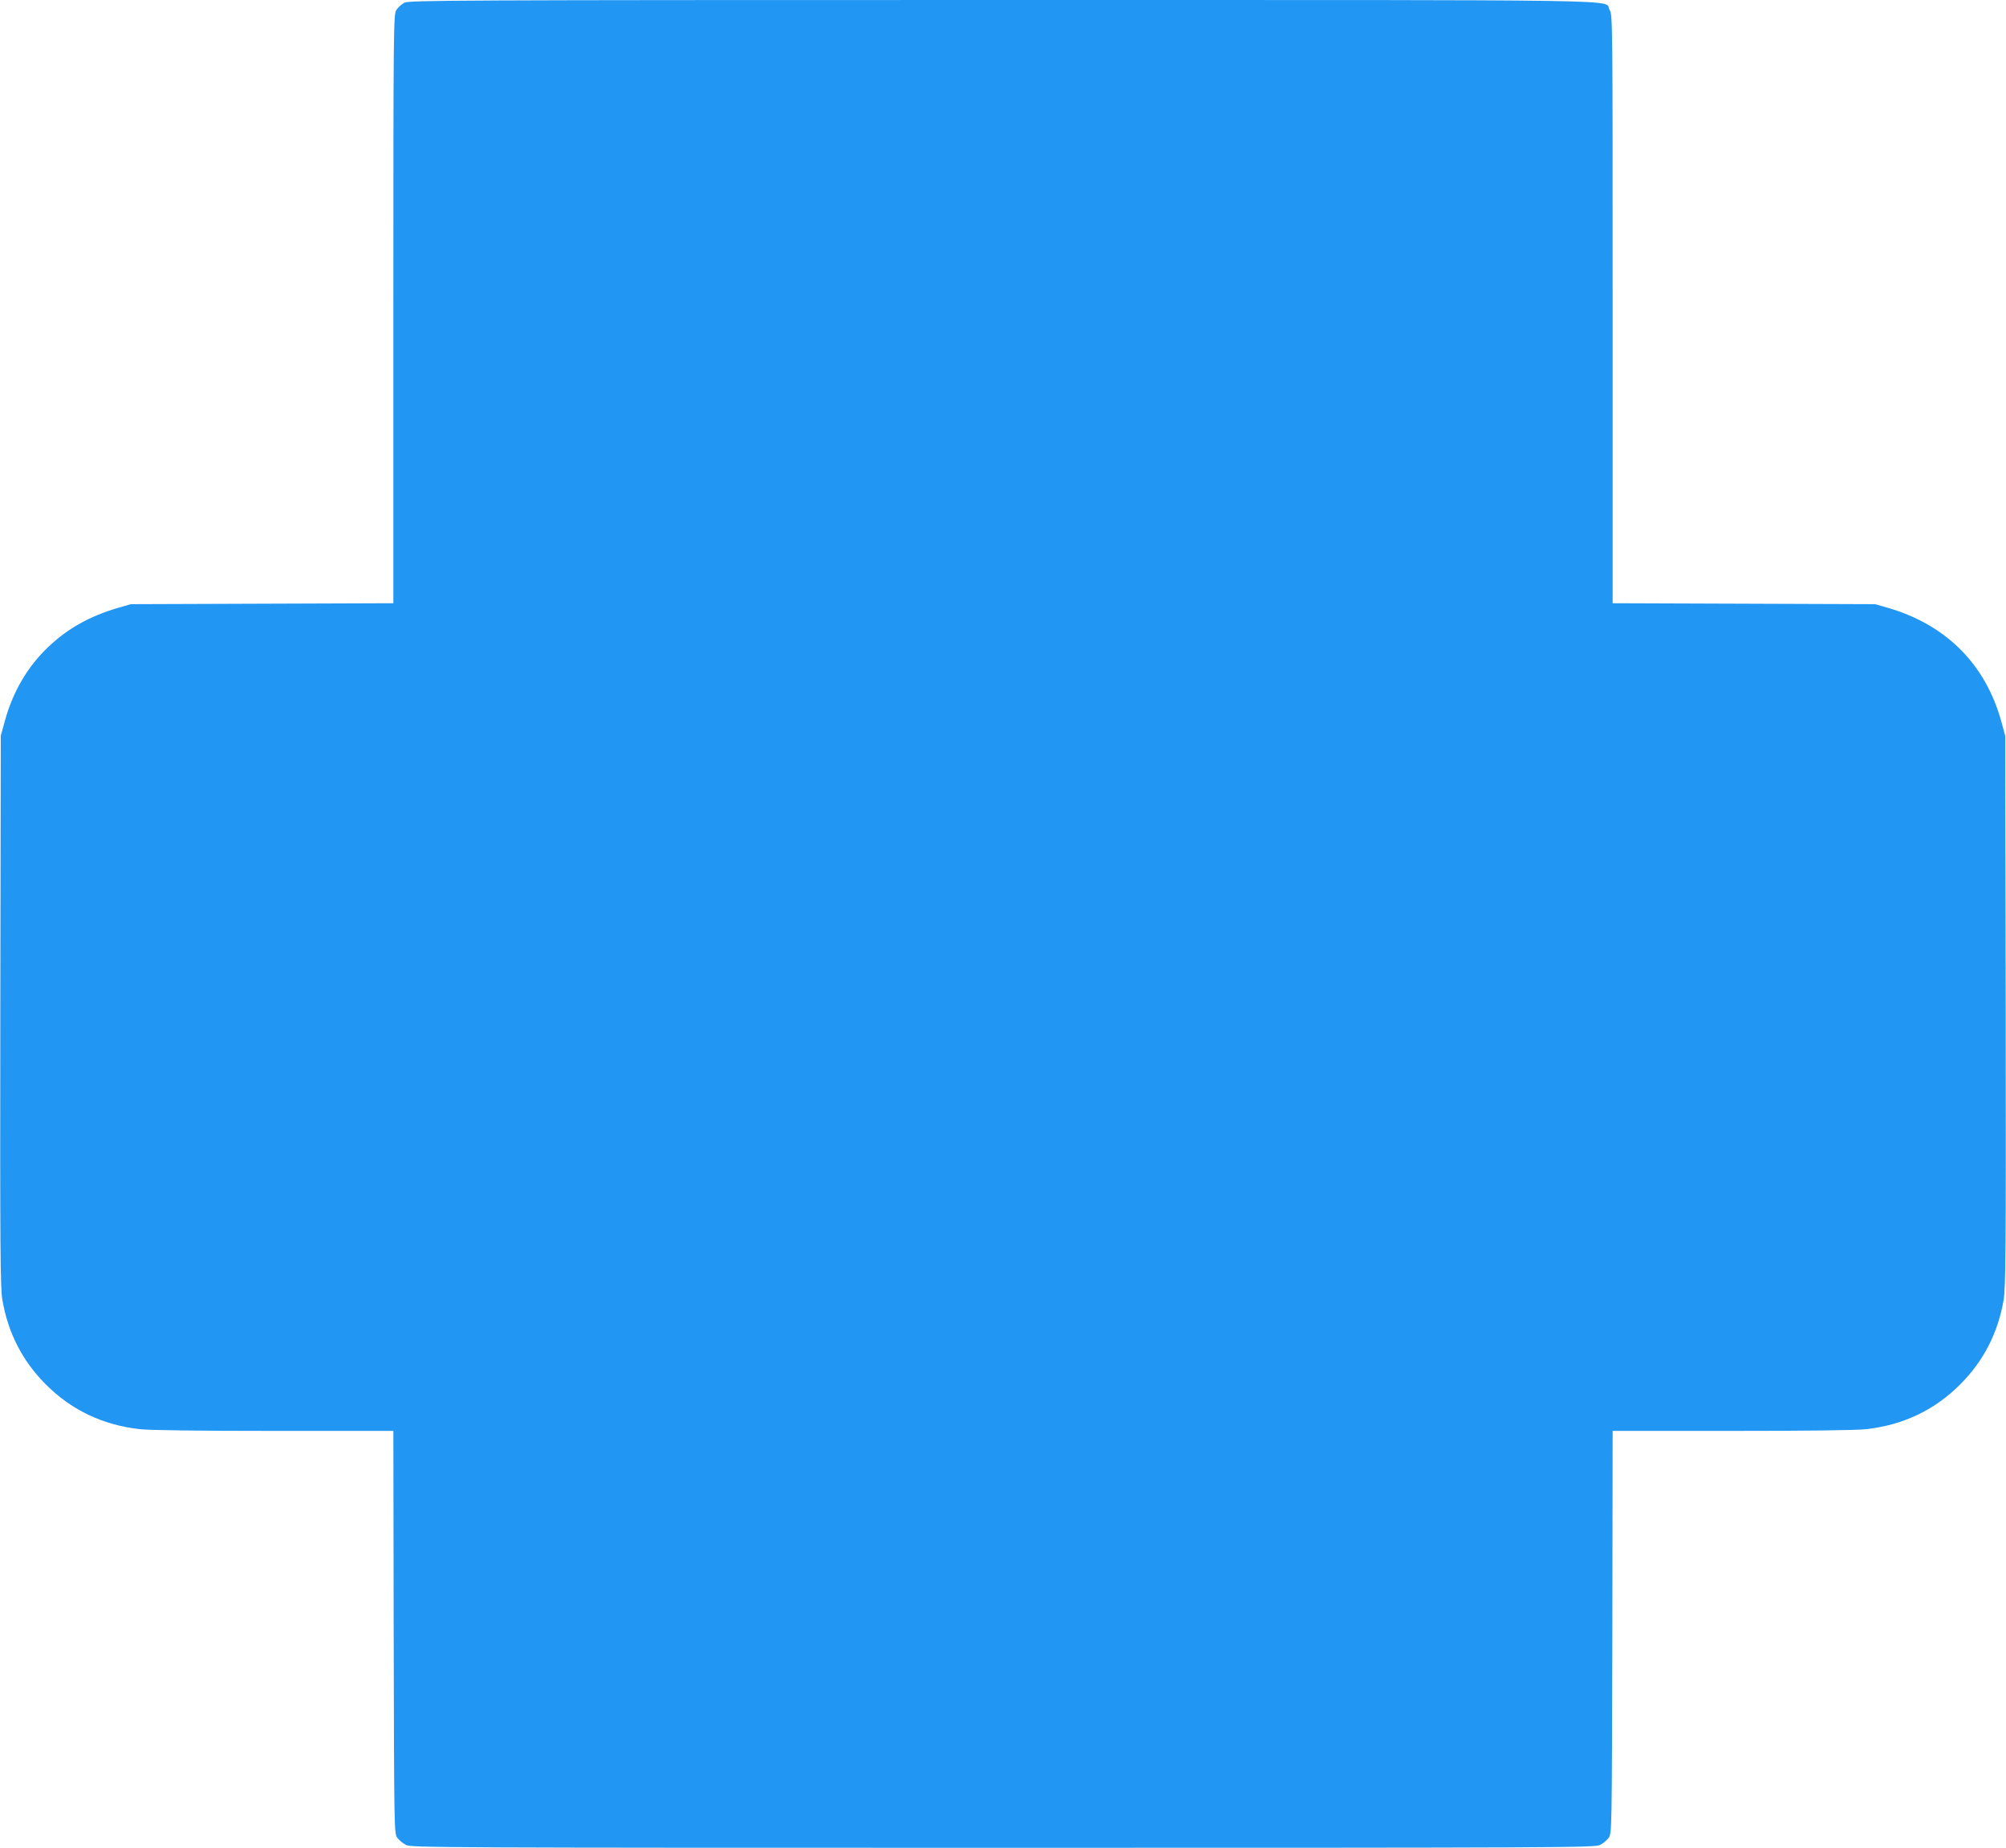 <?xml version="1.0" standalone="no"?>
<!DOCTYPE svg PUBLIC "-//W3C//DTD SVG 20010904//EN"
 "http://www.w3.org/TR/2001/REC-SVG-20010904/DTD/svg10.dtd">
<svg version="1.0" xmlns="http://www.w3.org/2000/svg"
 width="1280pt" height="1179pt" viewBox="0 0 1280 1179"
 preserveAspectRatio="xMidYMid meet">
<g transform="translate(0,1179) scale(0.1,-0.1)"
fill="#2196f3" stroke="none">
<path d="M2581 11773 c-18 -9 -42 -31 -52 -47 -18 -30 -19 -93 -19 -1908 l0
-1877 -837 -3 -838 -3 -80 -23 c-182 -53 -323 -132 -448 -251 -132 -126 -224
-283 -276 -471 l-26 -95 -3 -1754 c-2 -1538 0 -1766 13 -1844 36 -211 127
-389 275 -538 163 -165 366 -262 603 -288 60 -7 383 -11 856 -11 l761 0 2
-1284 c3 -1281 3 -1285 24 -1313 11 -15 36 -36 55 -45 32 -17 235 -18 3809
-18 3574 0 3777 1 3809 18 19 9 44 30 55 45 21 28 21 32 24 1313 l2 1284 761
0 c473 0 796 4 856 11 237 26 440 123 603 288 148 149 239 327 275 538 13 78
15 306 13 1844 l-3 1754 -26 95 c-101 363 -353 615 -724 722 l-80 23 -837 3
-838 3 0 1877 c0 1865 0 1877 -20 1910 -41 67 291 62 -3872 62 -3508 0 -3785
-2 -3817 -17z"/>
</g>
</svg>
